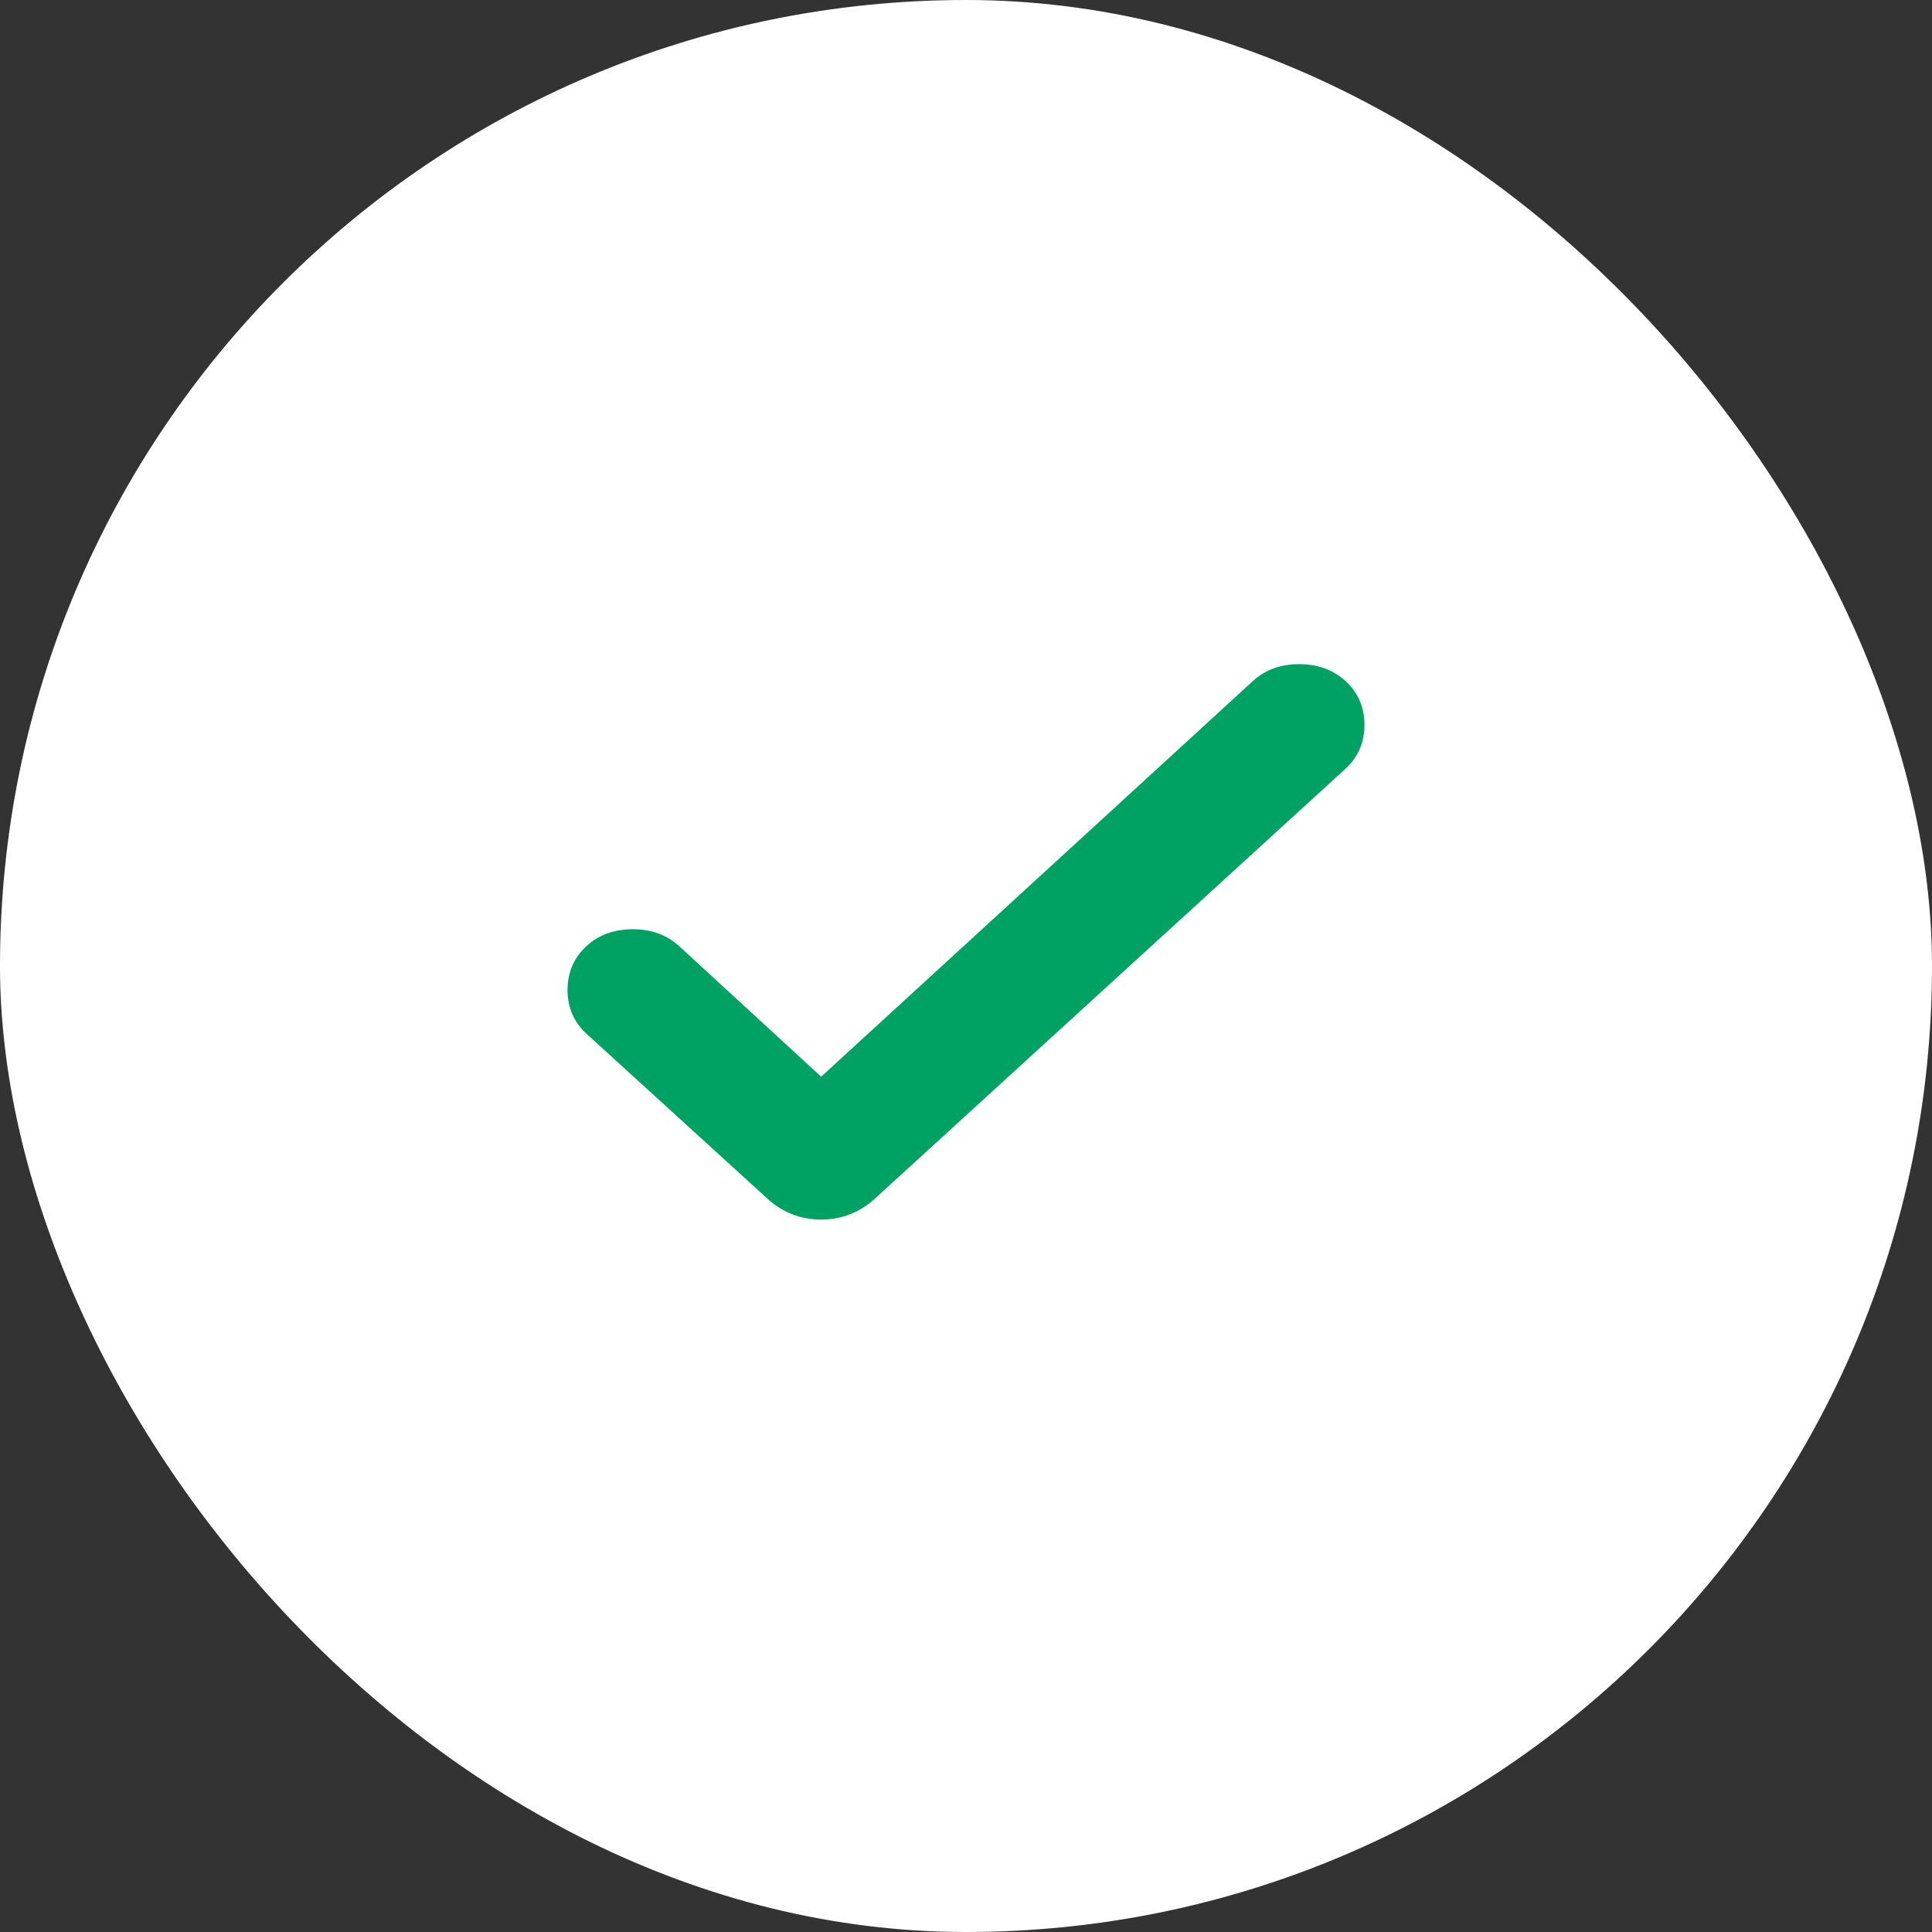 <svg xmlns="http://www.w3.org/2000/svg" width="40" height="40" viewBox="0 0 40 40" fill="none"><rect x="0" y="0" width="40" height="40" fill="#333333" stroke="none"/><rect width="40" height="40" rx="20" fill="white"></rect><mask id="mask0_3996_78988" style="mask-type:alpha" maskUnits="userSpaceOnUse" x="8" y="8" width="24" height="24"><rect x="8" y="8" width="24" height="24" fill="#D9D9D9"></rect></mask><g mask="url(#mask0_3996_78988)"><path d="M17.001 22.631L26.108 14.285C26.315 14.095 26.578 14 26.898 14C27.217 14 27.481 14.095 27.689 14.284C27.896 14.473 28 14.714 28 15.007C28 15.3 27.896 15.541 27.689 15.731L17.95 24.628C17.678 24.876 17.362 25 17.001 25C16.639 25 16.323 24.876 16.052 24.628L12.312 21.219C12.104 21.03 12 20.789 12 20.497C12 20.204 12.104 19.963 12.31 19.773C12.517 19.583 12.781 19.488 13.101 19.488C13.42 19.488 13.684 19.583 13.892 19.773L17.001 22.631Z" fill="#00A264" stroke="#00A264" stroke-width="0.5"></path></g></svg>